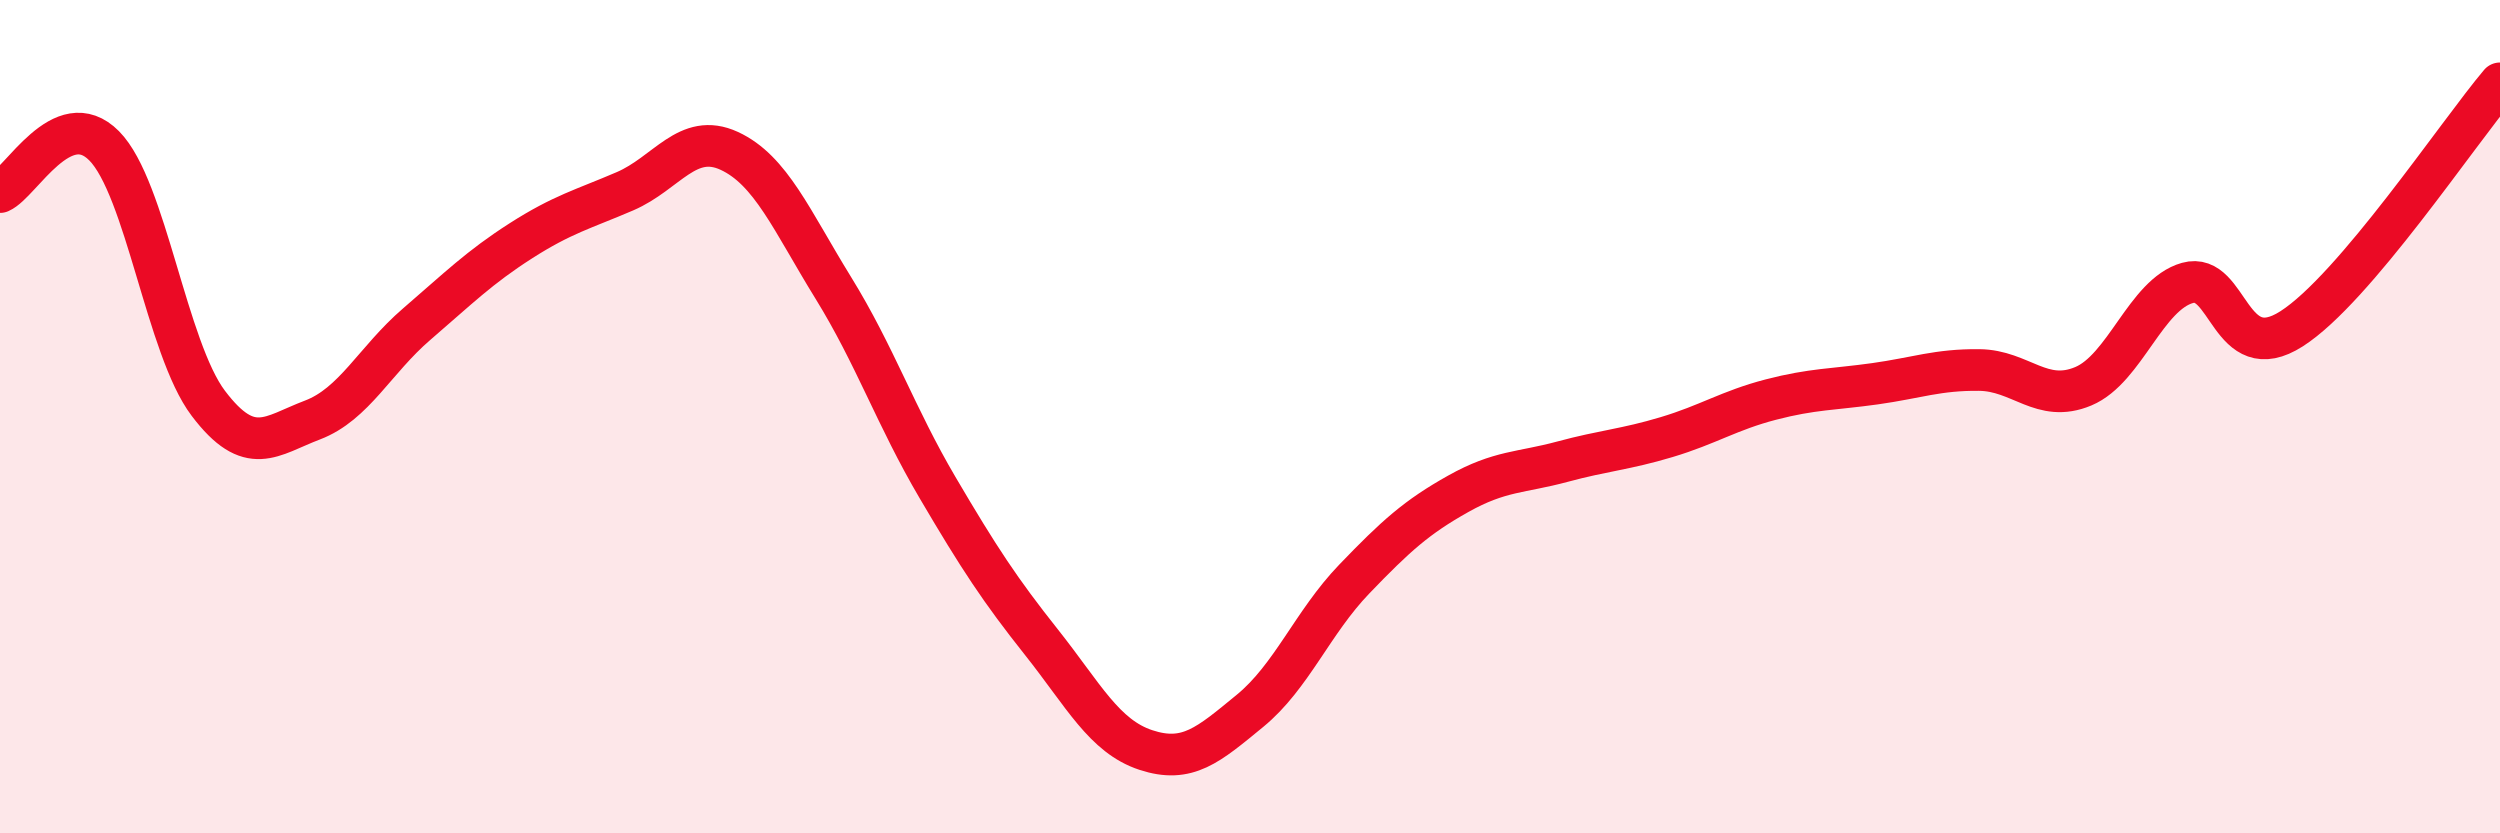
    <svg width="60" height="20" viewBox="0 0 60 20" xmlns="http://www.w3.org/2000/svg">
      <path
        d="M 0,4.61 C 0.5,4.39 1.5,2.49 2.5,3.5 C 3.5,4.51 4,8.36 5,9.68 C 6,11 6.5,10.46 7.5,10.08 C 8.5,9.7 9,8.64 10,7.78 C 11,6.92 11.5,6.42 12.5,5.78 C 13.5,5.14 14,5.02 15,4.59 C 16,4.16 16.5,3.16 17.5,3.62 C 18.5,4.08 19,5.29 20,6.91 C 21,8.53 21.5,10 22.5,11.7 C 23.5,13.4 24,14.16 25,15.42 C 26,16.68 26.5,17.67 27.5,18 C 28.5,18.33 29,17.88 30,17.06 C 31,16.24 31.5,14.94 32.5,13.9 C 33.5,12.86 34,12.41 35,11.85 C 36,11.29 36.5,11.35 37.5,11.08 C 38.5,10.81 39,10.79 40,10.49 C 41,10.19 41.5,9.85 42.5,9.59 C 43.5,9.33 44,9.35 45,9.21 C 46,9.07 46.5,8.87 47.5,8.88 C 48.5,8.89 49,9.69 50,9.27 C 51,8.85 51.5,7.07 52.5,6.79 C 53.5,6.51 53.5,8.85 55,7.89 C 56.5,6.93 59,3.18 60,2L60 20L0 20Z"
        fill="#EB0A25"
        opacity="0.1"
        stroke-linecap="round"
        stroke-linejoin="round"
      />
      <path
        d="M 0,4.61 C 0.5,4.39 1.5,2.49 2.5,3.5 C 3.5,4.51 4,8.36 5,9.68 C 6,11 6.5,10.46 7.5,10.08 C 8.5,9.7 9,8.64 10,7.78 C 11,6.92 11.5,6.42 12.5,5.78 C 13.5,5.14 14,5.02 15,4.59 C 16,4.16 16.5,3.16 17.5,3.62 C 18.5,4.08 19,5.29 20,6.91 C 21,8.53 21.5,10 22.5,11.7 C 23.5,13.4 24,14.16 25,15.42 C 26,16.68 26.5,17.67 27.5,18 C 28.5,18.33 29,17.88 30,17.06 C 31,16.24 31.5,14.94 32.5,13.9 C 33.5,12.86 34,12.41 35,11.85 C 36,11.29 36.5,11.35 37.5,11.08 C 38.5,10.81 39,10.79 40,10.49 C 41,10.19 41.5,9.85 42.5,9.59 C 43.5,9.33 44,9.35 45,9.21 C 46,9.07 46.5,8.87 47.5,8.88 C 48.5,8.89 49,9.69 50,9.27 C 51,8.85 51.5,7.07 52.5,6.79 C 53.5,6.51 53.5,8.85 55,7.89 C 56.5,6.93 59,3.18 60,2"
        stroke="#EB0A25"
        stroke-width="1"
        fill="none"
        stroke-linecap="round"
        stroke-linejoin="round"
      />
    </svg>
  